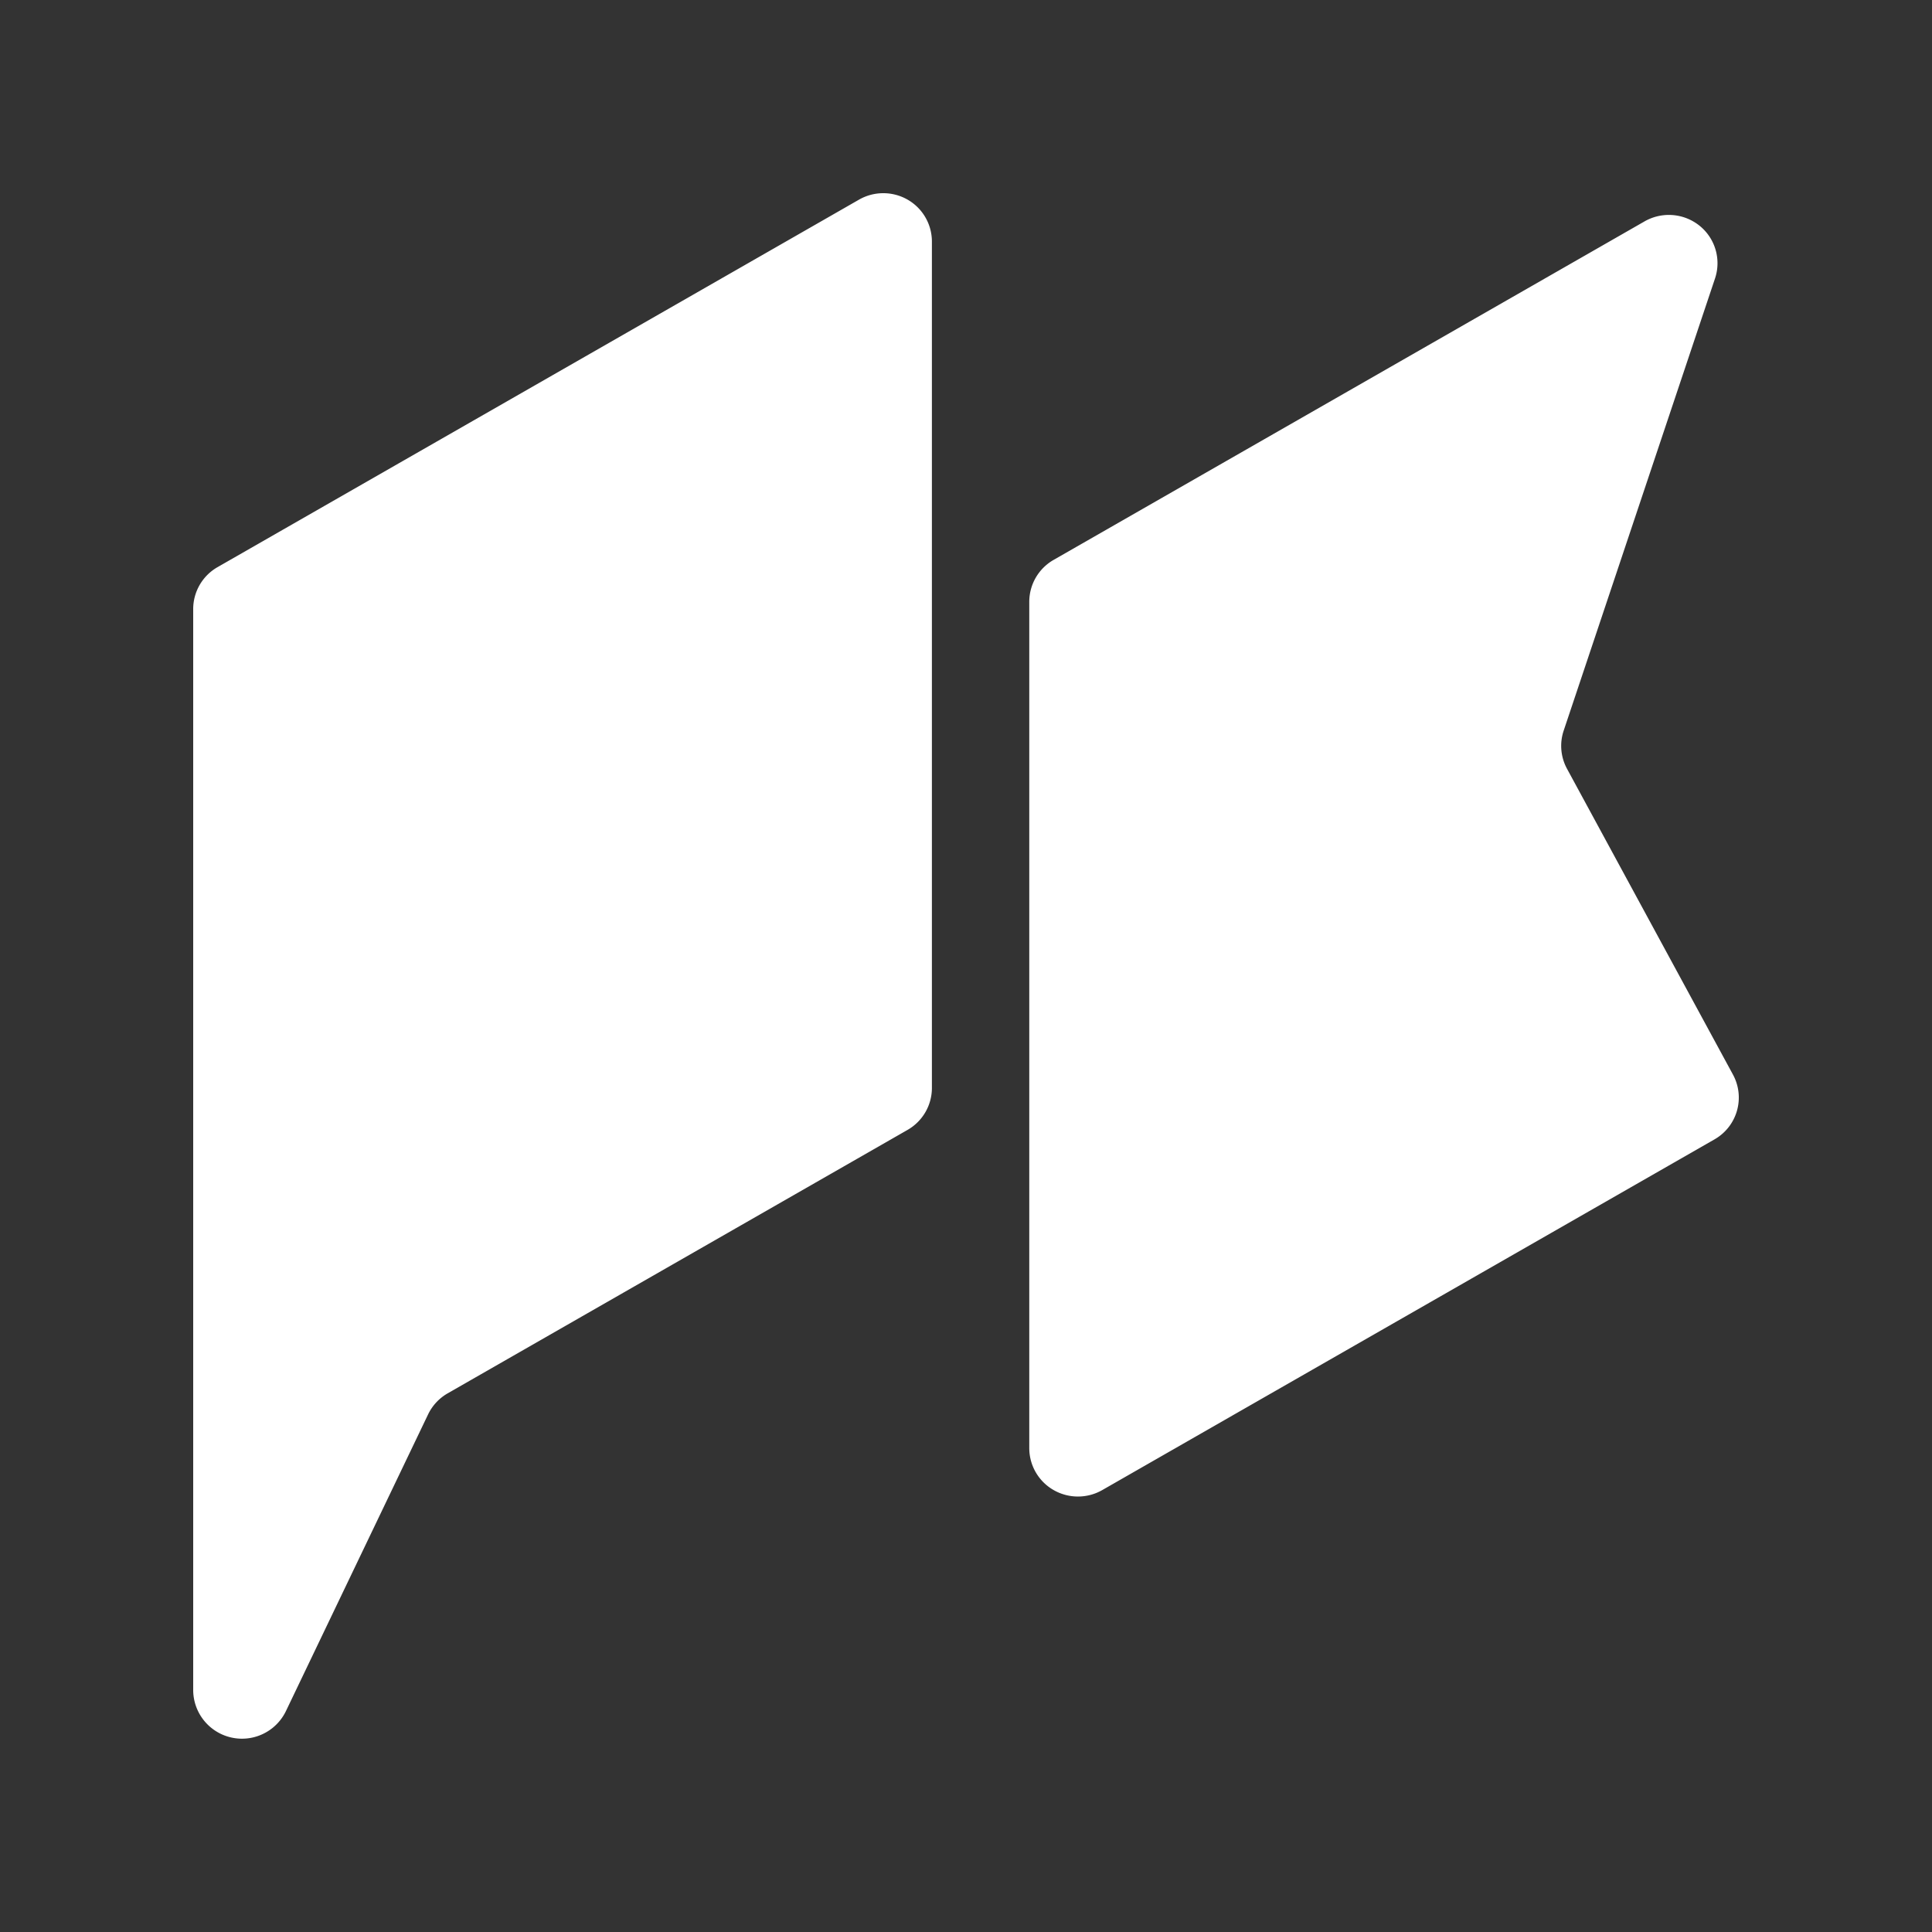<svg xmlns="http://www.w3.org/2000/svg" width="100%" height="100%" viewBox="0 0 20 20"><rect x="0" y="0" width="20" height="20" fill="#333333" stroke="none"/><defs><style>.cls-1{fill:#FFFFFF;}</style></defs><title>frontline-red</title><g id="Rounder_Expanded_Red" data-name="Rounder Expanded Red"> <path class="cls-1" fill-rule="evenodd" d="M8.892 2.067a.507.507 0 01.504 0 .5.5 0 01.251.433v8.763a.5.5 0 01-.251.433l-4.762 2.728a.502.502 0 00-.203.219l-1.472 3.072A.505.505 0 012 17.5V6.304a.5.5 0 01.252-.433zm8.132.225a.507.507 0 01.57.045.498.498 0 01.16.545l-1.567 4.682a.497.497 0 00.035.395l1.718 3.166a.498.498 0 01-.192.67l-6.337 3.63a.507.507 0 01-.504 0 .5.5 0 01-.252-.433V6.229a.5.5 0 01.252-.433z"></path></g></svg>
